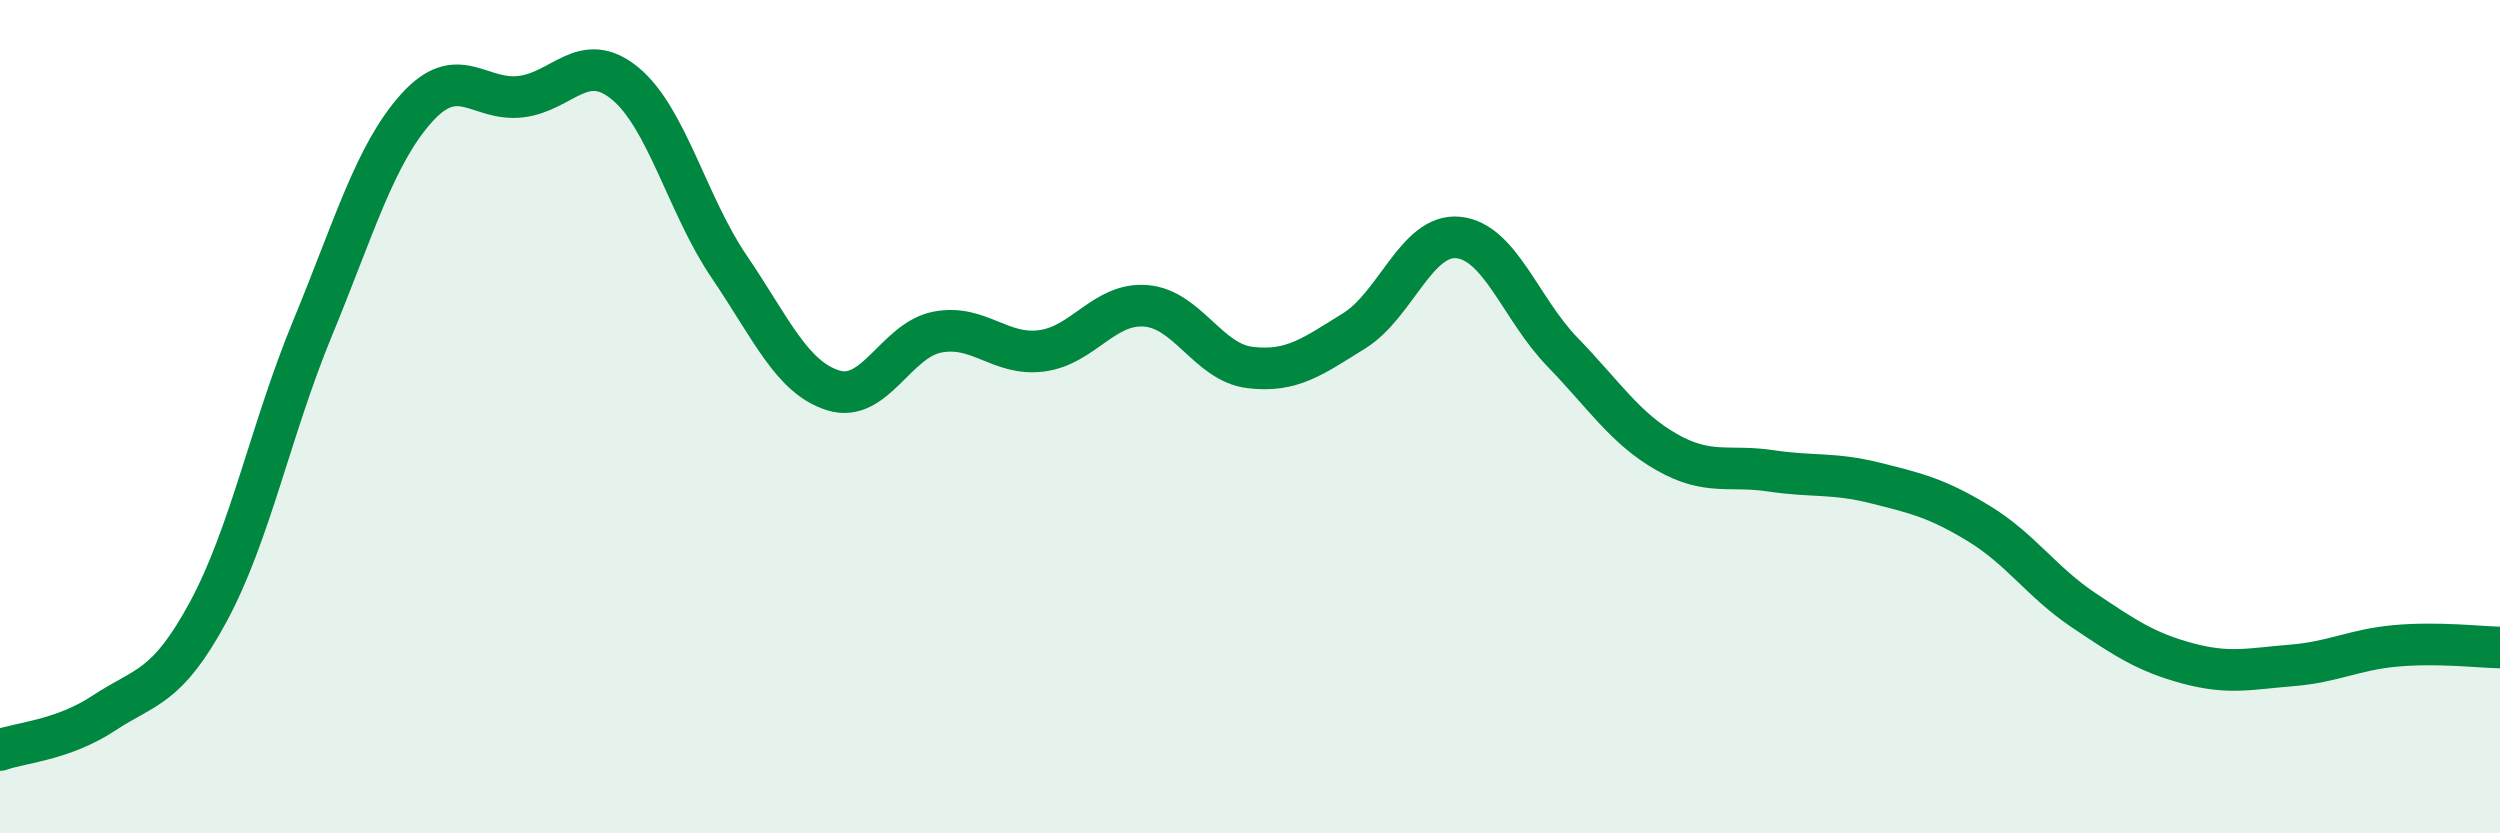 
    <svg width="60" height="20" viewBox="0 0 60 20" xmlns="http://www.w3.org/2000/svg">
      <path
        d="M 0,18 C 0.5,17.82 1.5,17.77 2.5,17.11 C 3.5,16.45 4,16.53 5,14.68 C 6,12.83 6.5,10.3 7.5,7.88 C 8.5,5.46 9,3.7 10,2.59 C 11,1.48 11.5,2.44 12.5,2.32 C 13.5,2.2 14,1.18 15,2 C 16,2.82 16.5,4.93 17.5,6.4 C 18.5,7.87 19,9.06 20,9.37 C 21,9.68 21.5,8.16 22.5,7.97 C 23.5,7.78 24,8.55 25,8.42 C 26,8.29 26.5,7.26 27.5,7.34 C 28.5,7.42 29,8.7 30,8.82 C 31,8.94 31.5,8.56 32.5,7.94 C 33.5,7.32 34,5.6 35,5.7 C 36,5.8 36.5,7.42 37.5,8.45 C 38.5,9.48 39,10.28 40,10.85 C 41,11.42 41.5,11.15 42.5,11.3 C 43.5,11.45 44,11.34 45,11.59 C 46,11.84 46.5,11.96 47.5,12.57 C 48.5,13.18 49,13.97 50,14.64 C 51,15.31 51.5,15.65 52.5,15.92 C 53.5,16.19 54,16.05 55,15.97 C 56,15.89 56.5,15.59 57.5,15.5 C 58.5,15.41 59.5,15.53 60,15.54L60 20L0 20Z"
        fill="#008740"
        opacity="0.1"
        stroke-linecap="round"
        stroke-linejoin="round"
      />
      <path
        d="M 0,18 C 0.5,17.82 1.5,17.77 2.5,17.11 C 3.5,16.45 4,16.53 5,14.68 C 6,12.83 6.5,10.3 7.5,7.88 C 8.5,5.46 9,3.7 10,2.59 C 11,1.48 11.5,2.44 12.5,2.32 C 13.5,2.2 14,1.18 15,2 C 16,2.82 16.5,4.93 17.5,6.4 C 18.5,7.87 19,9.06 20,9.37 C 21,9.68 21.5,8.16 22.5,7.97 C 23.5,7.78 24,8.55 25,8.42 C 26,8.29 26.5,7.26 27.5,7.34 C 28.5,7.42 29,8.7 30,8.82 C 31,8.94 31.5,8.56 32.5,7.94 C 33.5,7.32 34,5.6 35,5.7 C 36,5.8 36.5,7.42 37.5,8.45 C 38.5,9.48 39,10.28 40,10.85 C 41,11.42 41.5,11.15 42.5,11.3 C 43.5,11.45 44,11.34 45,11.59 C 46,11.84 46.5,11.96 47.5,12.57 C 48.5,13.18 49,13.97 50,14.64 C 51,15.31 51.5,15.65 52.5,15.92 C 53.5,16.19 54,16.05 55,15.97 C 56,15.89 56.5,15.59 57.5,15.5 C 58.5,15.41 59.5,15.53 60,15.54"
        stroke="#008740"
        stroke-width="1"
        fill="none"
        stroke-linecap="round"
        stroke-linejoin="round"
      />
    </svg>
  